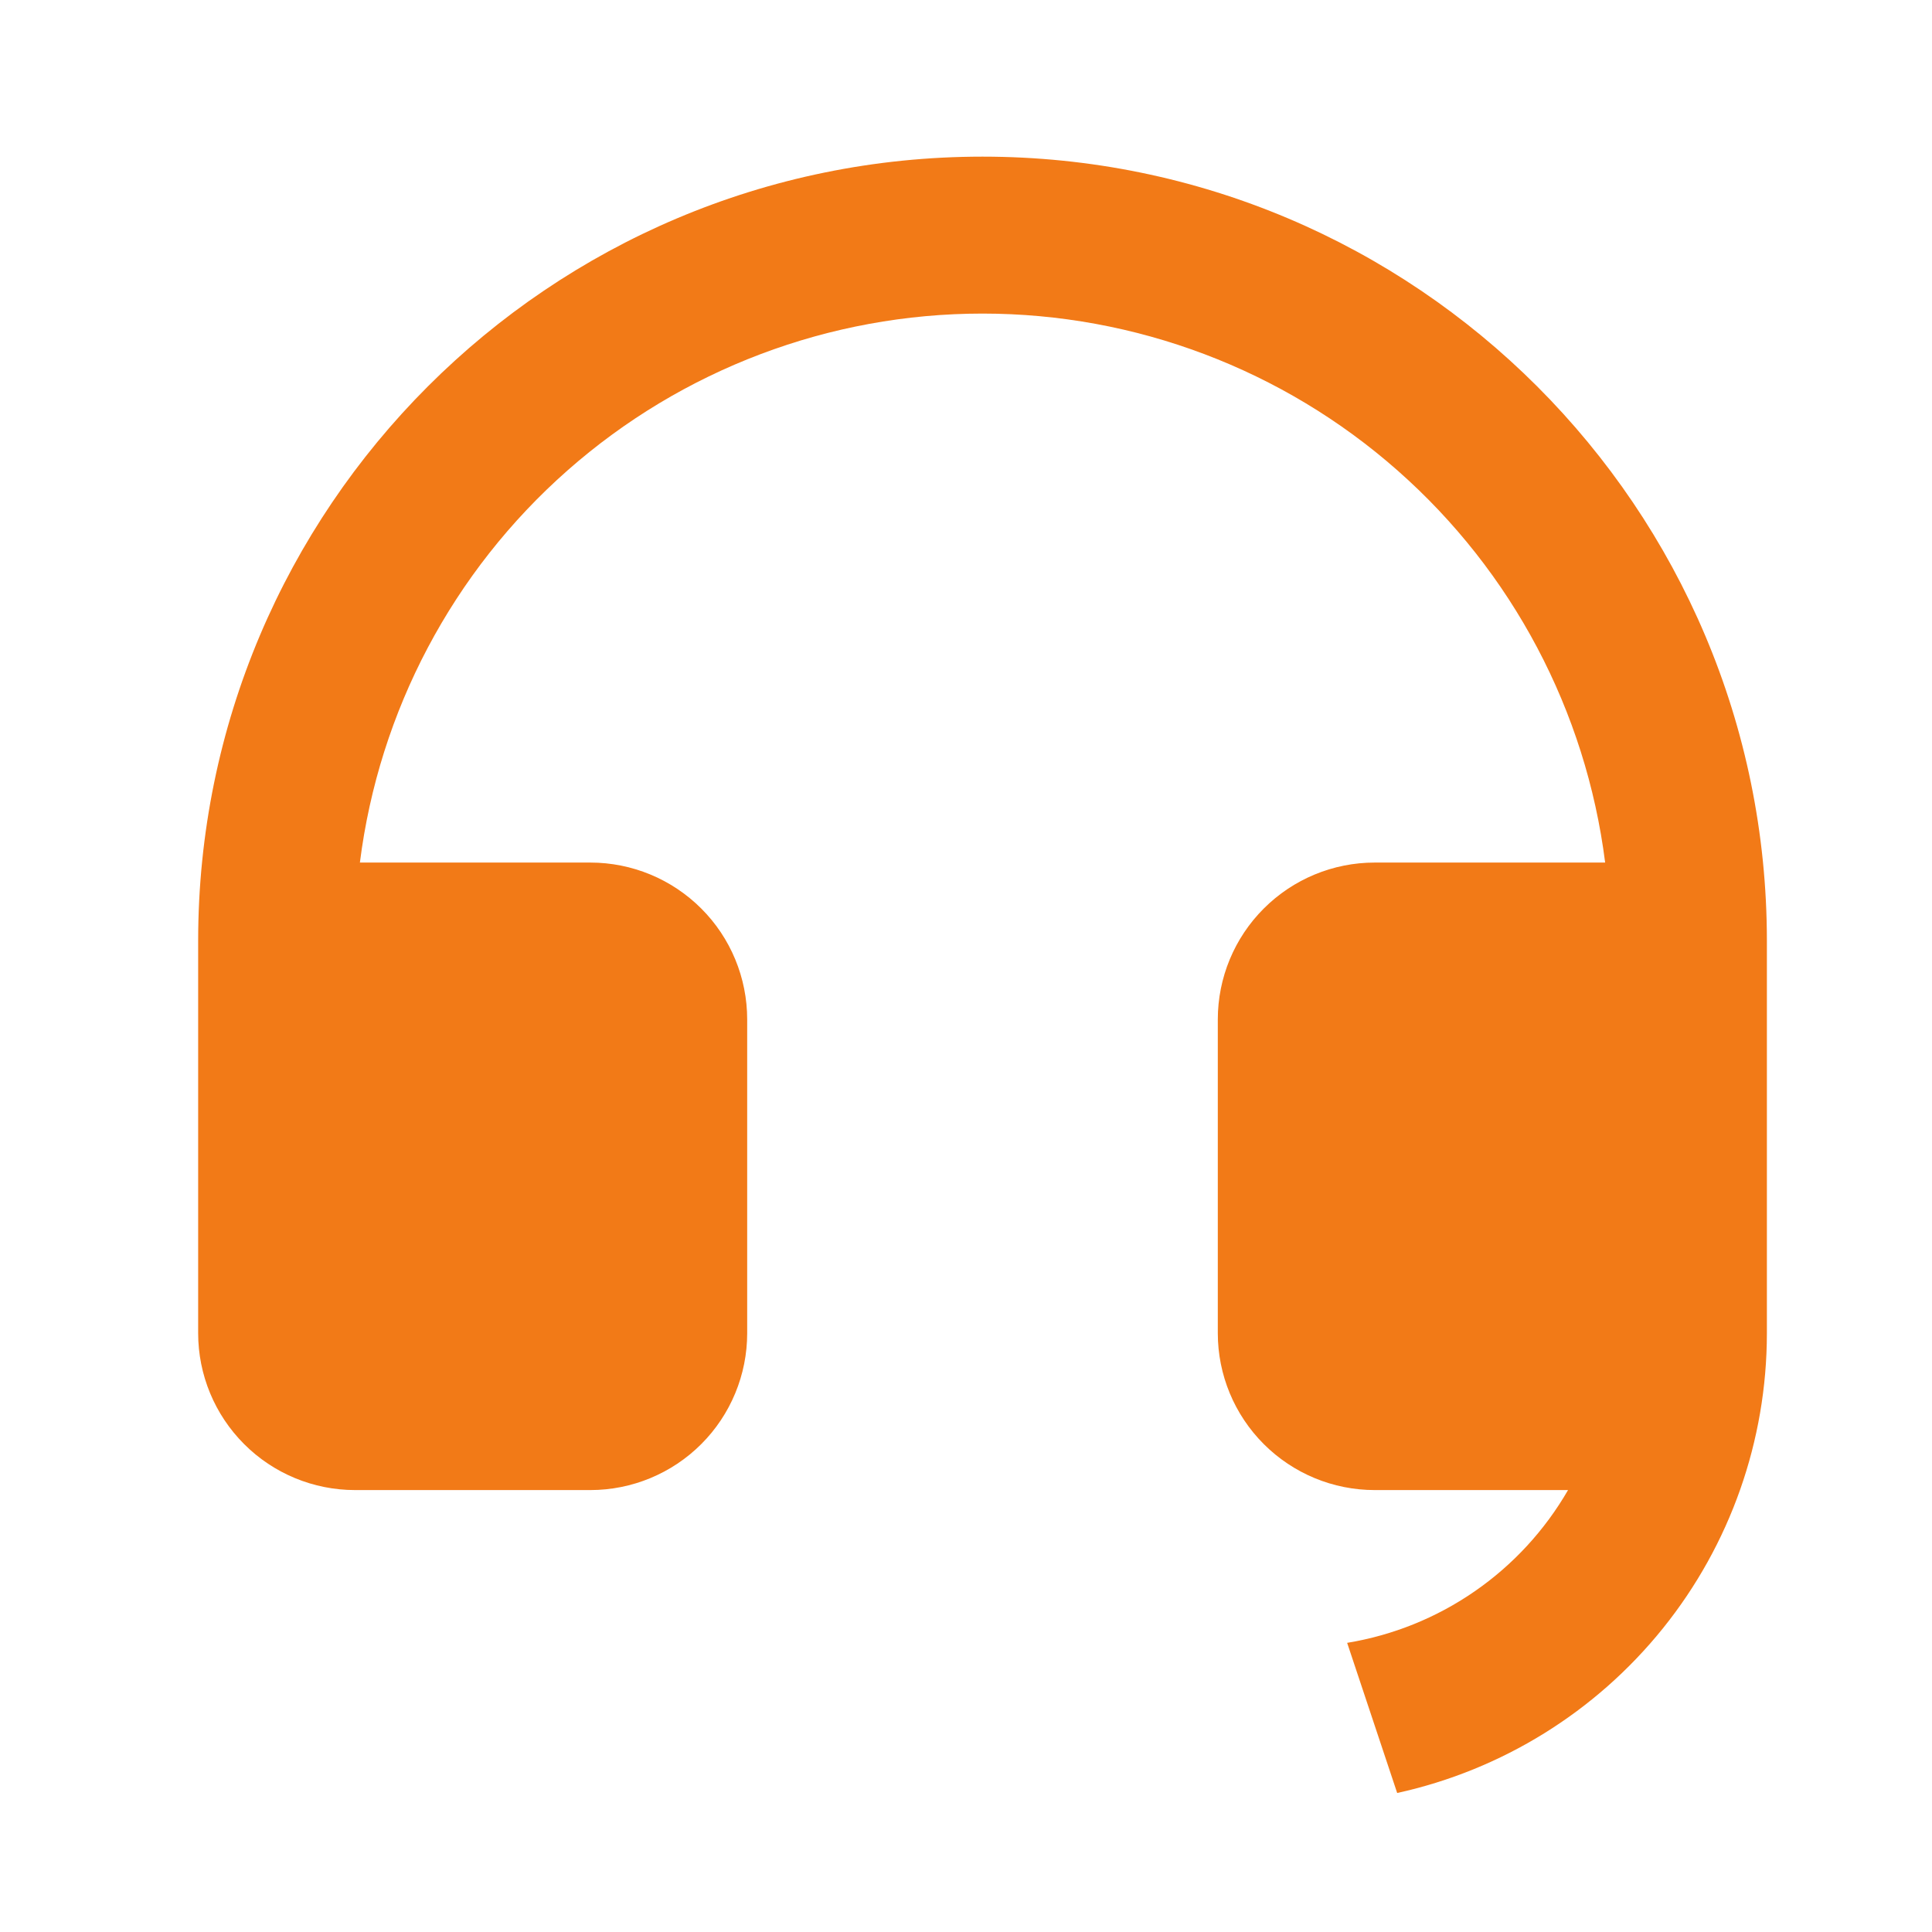 <svg width="39" height="39" viewBox="0 0 39 39" fill="none" xmlns="http://www.w3.org/2000/svg">
<g id="ri:customer-service-fill">
<path id="Vector" d="M35.667 26.915C35.666 29.081 34.927 31.181 33.569 32.869C32.212 34.556 30.32 35.729 28.204 36.194L27.194 33.163C28.119 33.011 28.999 32.656 29.77 32.122C30.541 31.589 31.184 30.891 31.653 30.079H27.75C26.91 30.079 26.105 29.745 25.511 29.151C24.917 28.557 24.583 27.752 24.583 26.912V20.579C24.583 19.739 24.917 18.933 25.511 18.34C26.105 17.746 26.91 17.412 27.75 17.412H32.402C32.015 14.351 30.526 11.537 28.211 9.497C25.897 7.456 22.918 6.33 19.833 6.33C16.748 6.33 13.769 7.456 11.455 9.497C9.141 11.537 7.651 14.351 7.265 17.412H11.917C12.757 17.412 13.562 17.746 14.156 18.34C14.75 18.933 15.083 19.739 15.083 20.579V26.912C15.083 27.752 14.75 28.557 14.156 29.151C13.562 29.745 12.757 30.079 11.917 30.079H7.167C6.327 30.079 5.521 29.745 4.928 29.151C4.334 28.557 4 27.752 4 26.912V18.995C4 10.251 11.089 3.162 19.833 3.162C28.578 3.162 35.667 10.251 35.667 18.995V26.915Z" fill="#F27A17"/>
</g>
</svg>
